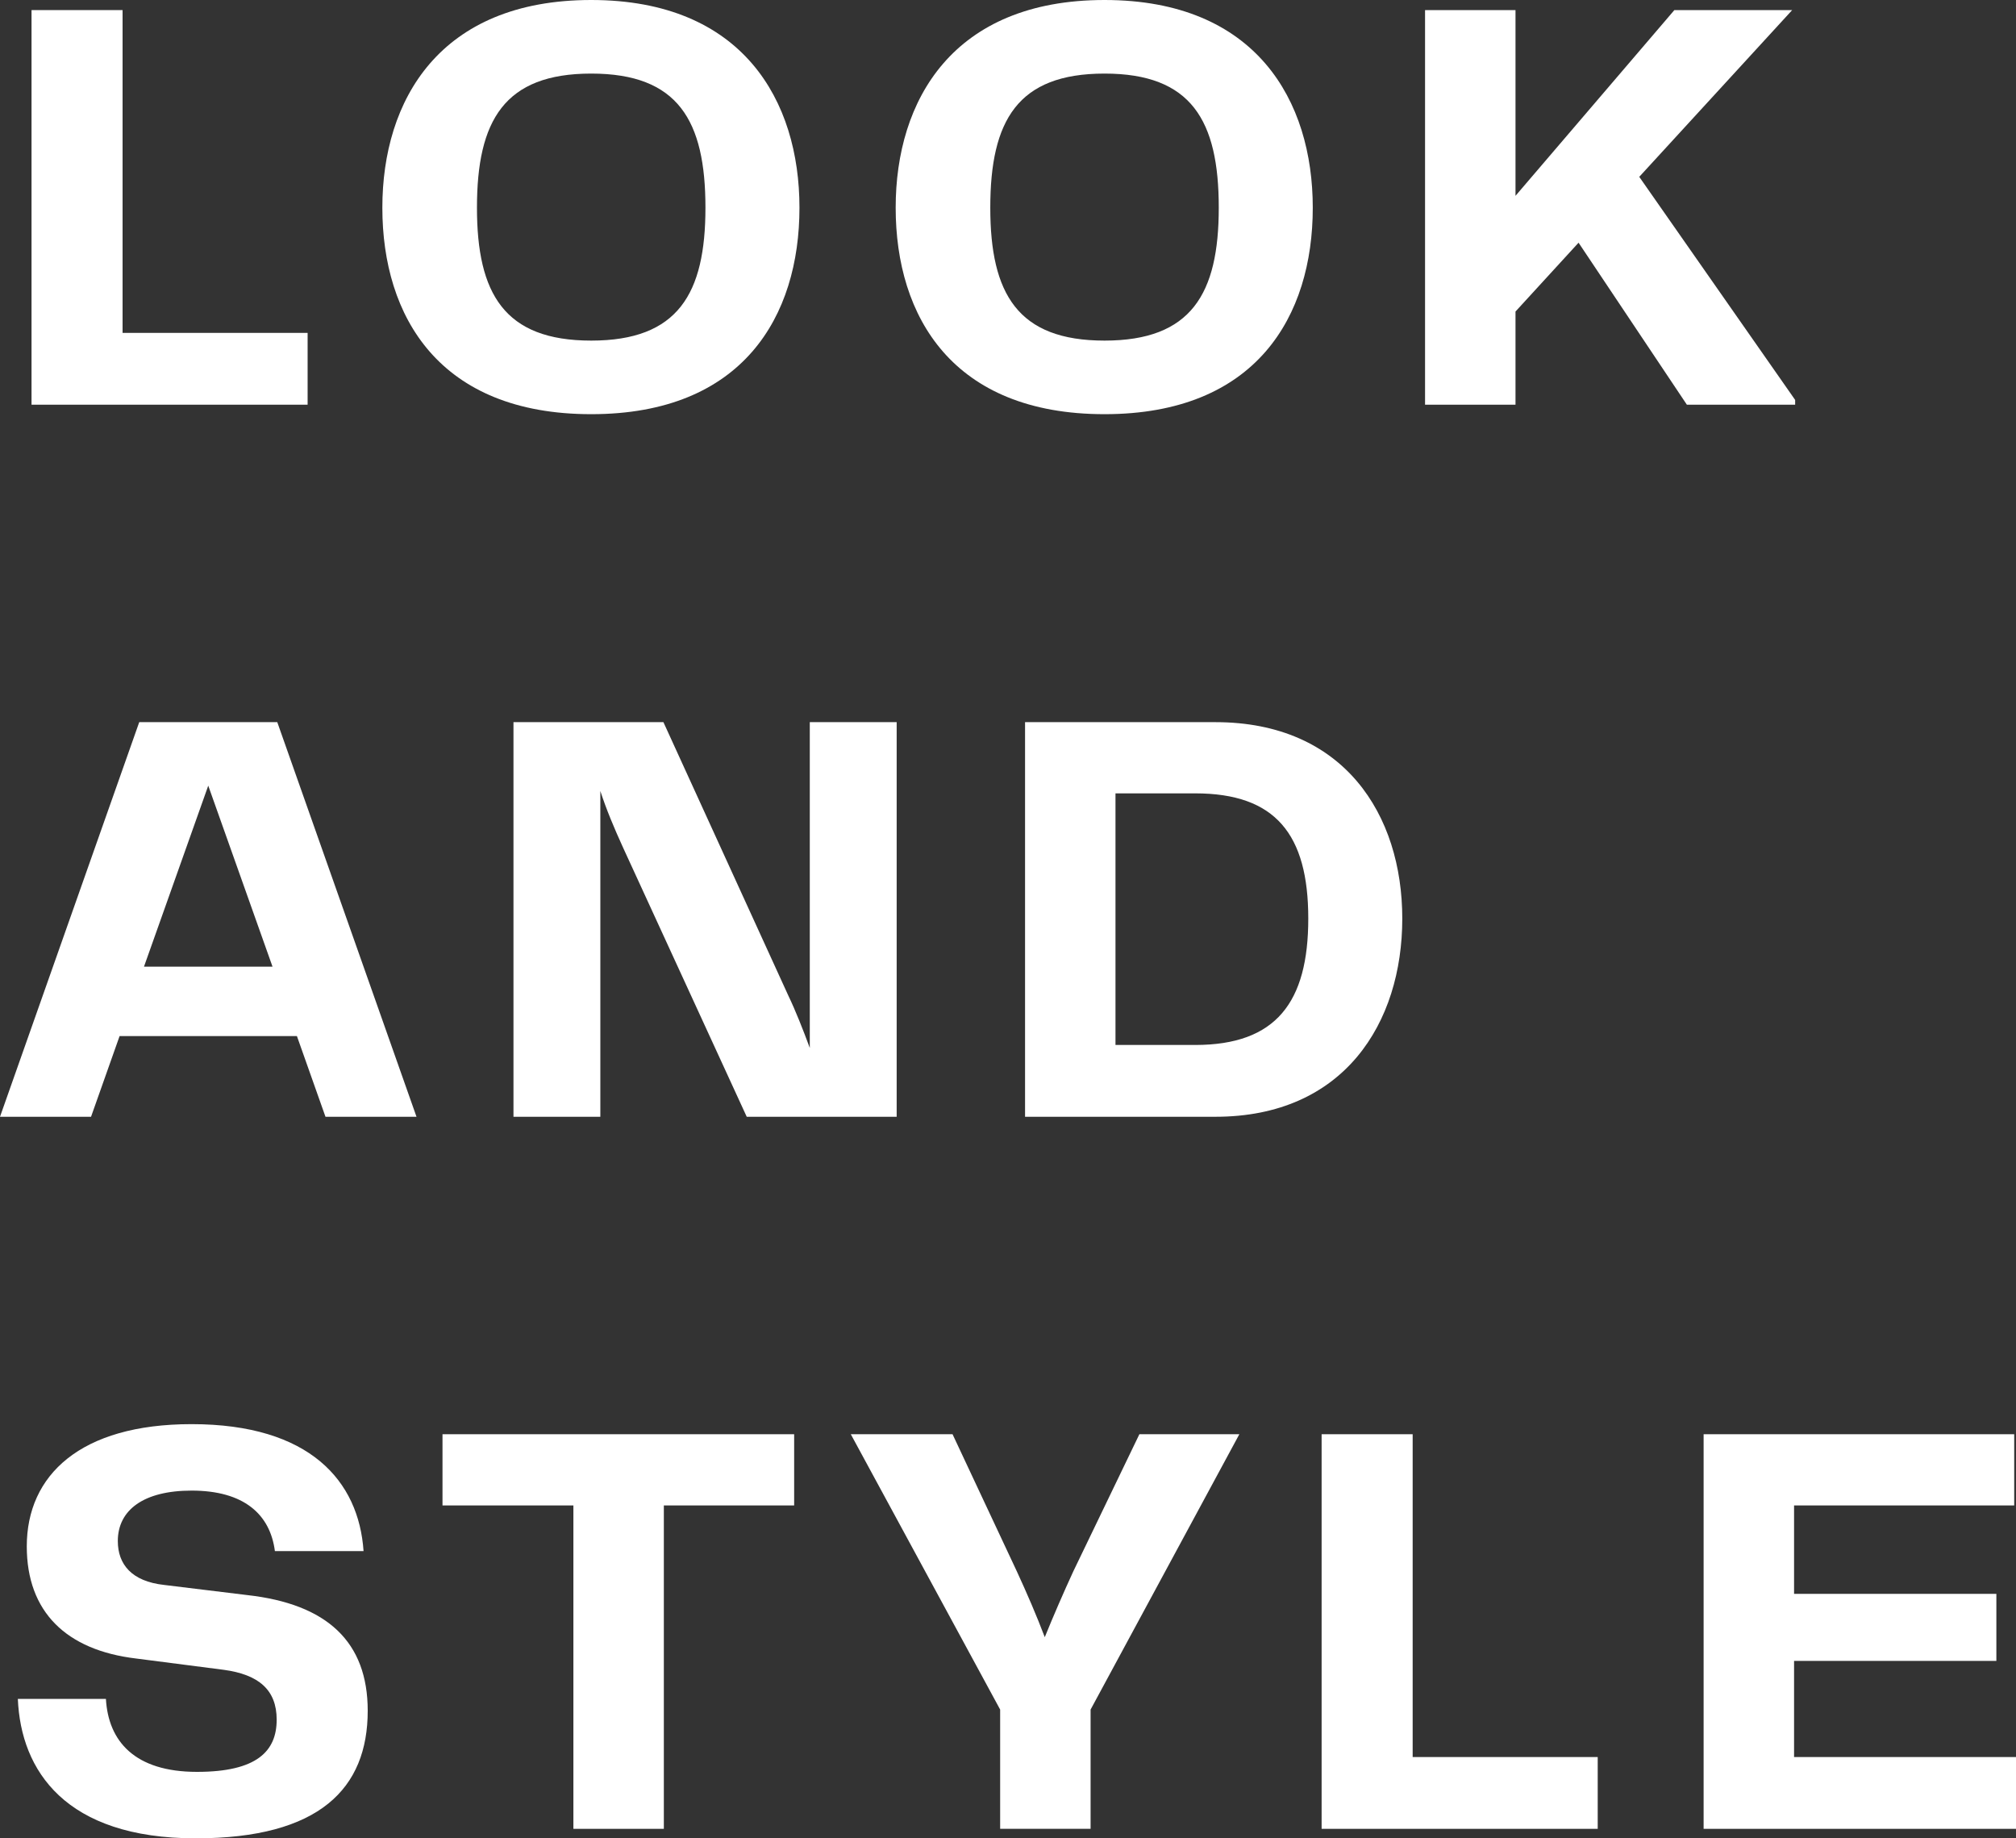 <svg width="170" height="155" viewBox="0 0 170 155" fill="none" xmlns="http://www.w3.org/2000/svg">
<rect x="0" y="0" width="170" height="155" fill="#333333" stroke="none"/>
<g style="mix-blend-mode:difference">
<path d="M151.285 140.04V148.146H170V154.199H143.658V120.928H169.849V126.932H151.285V134.387H168.344V140.04H151.285Z" fill="white"/>
</g>
<g style="mix-blend-mode:difference">
<path d="M111.446 154.199V120.928H119.123V148.146H134.728V154.199H111.446Z" fill="white"/>
</g>
<g style="mix-blend-mode:difference">
<path d="M71.744 120.928H80.324L85.743 132.485C86.596 134.337 87.399 136.188 88.101 138.039C88.854 136.188 89.656 134.337 90.509 132.485L96.079 120.928H104.508L91.965 144.143V154.199H84.338V144.143L71.744 120.928Z" fill="white"/>
</g>
<g style="mix-blend-mode:difference">
<path d="M48.352 154.199V126.932H37.314V120.928H66.967V126.932H55.979V154.199H48.352Z" fill="white"/>
</g>
<g style="mix-blend-mode:difference">
<path d="M8.931 143.242C9.132 146.795 11.339 149.396 16.608 149.396C21.675 149.396 23.331 147.645 23.331 144.993C23.331 142.492 21.826 141.191 18.866 140.791L11.49 139.84C5.569 139.14 2.258 135.888 2.258 130.384C2.258 124.38 6.774 120.077 16.156 120.077C26.141 120.077 30.255 124.881 30.657 130.784H23.181C22.779 127.682 20.572 125.681 16.156 125.681C12.092 125.681 9.935 127.332 9.935 129.934C9.935 131.885 11.089 133.336 13.848 133.636L20.823 134.487C27.596 135.237 31.008 138.439 31.008 144.243C31.008 150.797 26.944 155 16.508 155C5.519 155 1.756 149.296 1.505 143.242H8.931Z" fill="white"/>
</g>
<g style="mix-blend-mode:difference">
<path d="M86.438 94.161V60.889H102.493C113.331 60.889 118.248 68.694 118.248 77.45C118.248 86.256 113.331 94.161 102.493 94.161H86.438ZM94.064 88.107H100.787C107.611 88.107 110.321 84.505 110.321 77.45C110.321 70.346 107.561 66.893 100.787 66.893H94.064V88.107Z" fill="white"/>
</g>
<g style="mix-blend-mode:difference">
<path d="M68.286 88.357V60.889H75.612V94.161H62.968L52.531 71.446C51.779 69.795 51.126 68.244 50.624 66.693V94.161H43.299V60.889H55.943L66.48 83.954C67.082 85.205 67.734 86.856 68.286 88.357Z" fill="white"/>
</g>
<g style="mix-blend-mode:difference">
<path d="M35.122 94.161H27.446L25.037 87.356H10.085L7.677 94.161H0L11.741 60.889H23.381L35.122 94.161ZM12.142 81.503H22.98L17.561 66.243L12.142 81.503Z" fill="white"/>
</g>
<g style="mix-blend-mode:difference">
<path d="M120.168 34.122V0.851H127.795V16.511L141.191 0.851H151.126L138.231 14.91L151.377 33.722V34.122H142.245L133.113 20.463L127.795 26.267V34.122H120.168Z" fill="white"/>
</g>
<g style="mix-blend-mode:difference">
<path d="M93.139 34.922C80.345 34.922 75.528 26.717 75.528 17.511C75.528 8.455 80.345 0 93.139 0C105.934 0 110.7 8.505 110.7 17.511C110.7 26.667 105.934 34.922 93.139 34.922ZM83.506 17.511C83.506 24.766 85.814 28.718 93.139 28.718C100.465 28.718 102.773 24.766 102.773 17.511C102.773 10.157 100.465 6.204 93.139 6.204C85.814 6.204 83.506 10.157 83.506 17.511Z" fill="white"/>
</g>
<g style="mix-blend-mode:difference">
<path d="M49.854 34.922C37.059 34.922 32.242 26.717 32.242 17.511C32.242 8.455 37.059 0 49.854 0C62.648 0 67.415 8.505 67.415 17.511C67.415 26.667 62.648 34.922 49.854 34.922ZM40.22 17.511C40.22 24.766 42.528 28.718 49.854 28.718C57.179 28.718 59.487 24.766 59.487 17.511C59.487 10.157 57.179 6.204 49.854 6.204C42.528 6.204 40.22 10.157 40.22 17.511Z" fill="white"/>
</g>
<g style="mix-blend-mode:difference">
<path d="M2.659 34.122V0.851H10.336V28.068H25.94V34.122H2.659Z" fill="white"/>
</g>
</svg>
